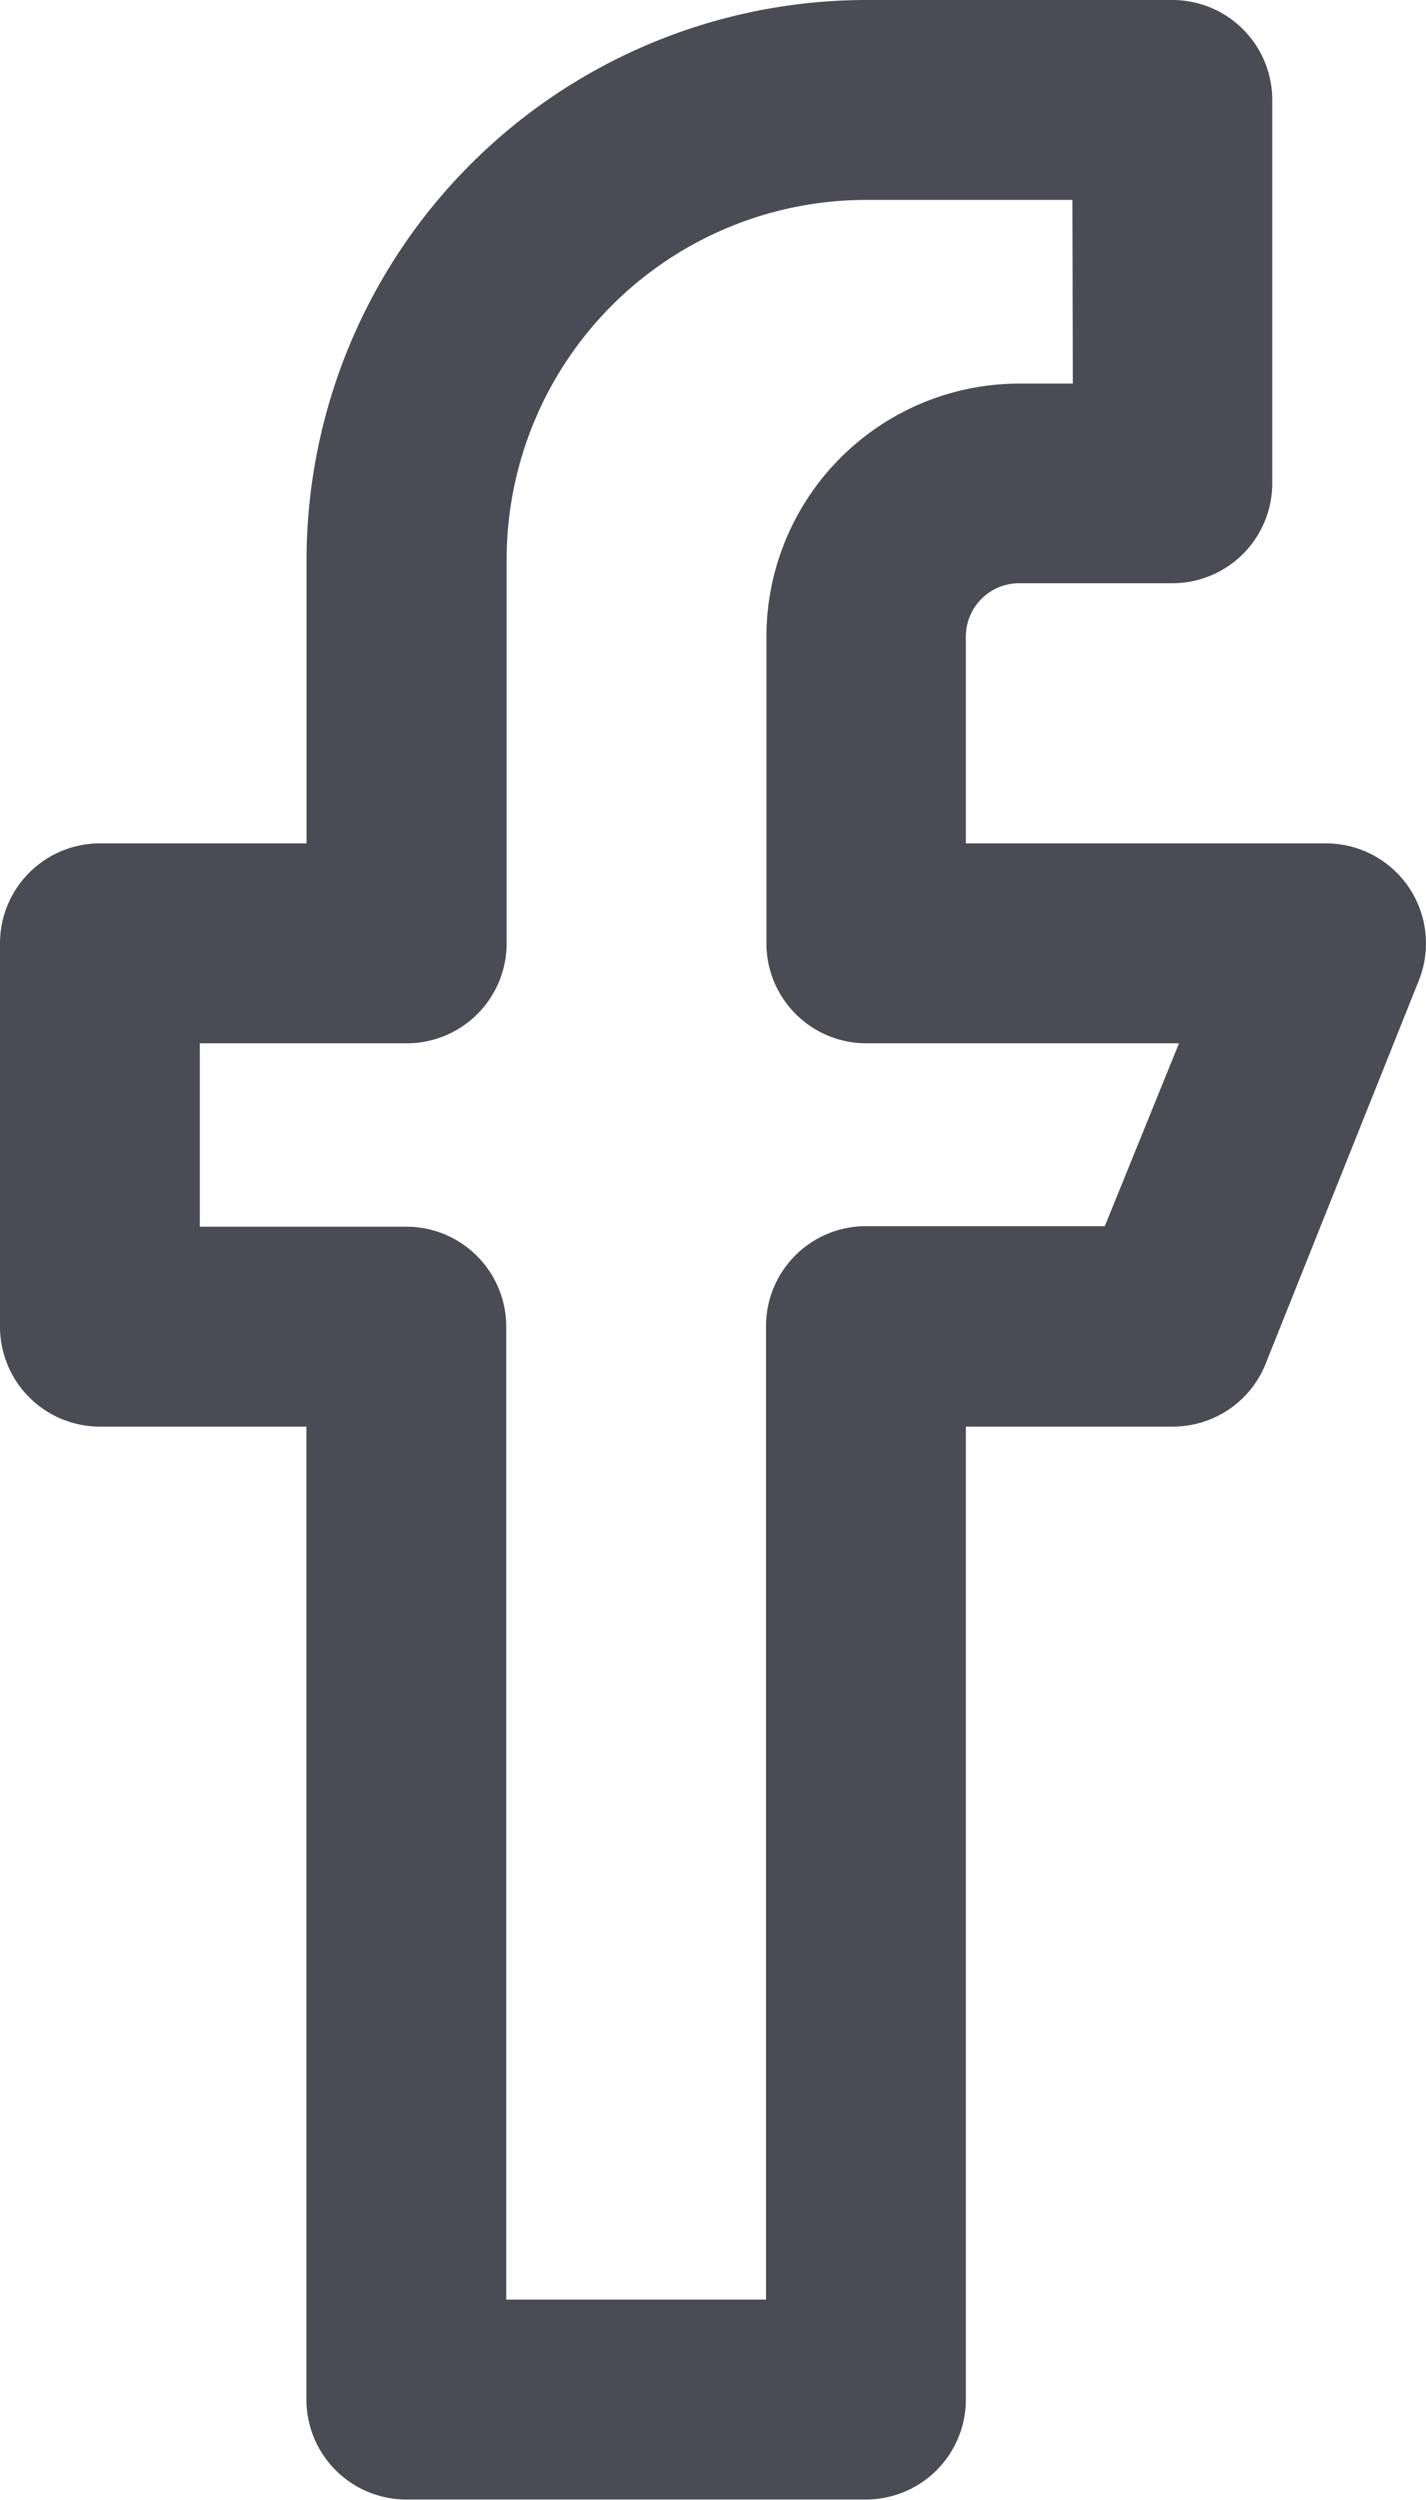 <svg xmlns="http://www.w3.org/2000/svg" width="10.704" height="18.758" viewBox="0 0 10.704 18.758">
  <path id="Path_852" data-name="Path 852" d="M10.253-.25h2.3A.75.75,0,0,1,13.3.5V3.376a.75.75,0,0,1-.75.75H11.4a.4.4,0,0,0-.4.4V6.078h2.7a.75.75,0,0,1,.7,1.029L13.25,9.983a.75.75,0,0,1-.7.471H11v7.3a.75.75,0,0,1-.75.75H6.8a.75.75,0,0,1-.75-.75v-7.3H4.5a.75.75,0,0,1-.75-.75V6.828a.75.75,0,0,1,.75-.75H6.051V3.952A4.206,4.206,0,0,1,10.253-.25ZM11.8,1.25H10.253a2.7,2.7,0,0,0-2.7,2.7V6.828a.75.75,0,0,1-.75.75H5.25V8.954H6.8a.75.75,0,0,1,.75.75v7.3H9.5V9.7a.75.75,0,0,1,.75-.75h1.793L12.6,7.578H10.253a.75.75,0,0,1-.75-.75v-2.3a1.9,1.9,0,0,1,1.9-1.9h.4Z" transform="translate(-3.75 0.25)" fill="#4a4b55"/>
</svg>
